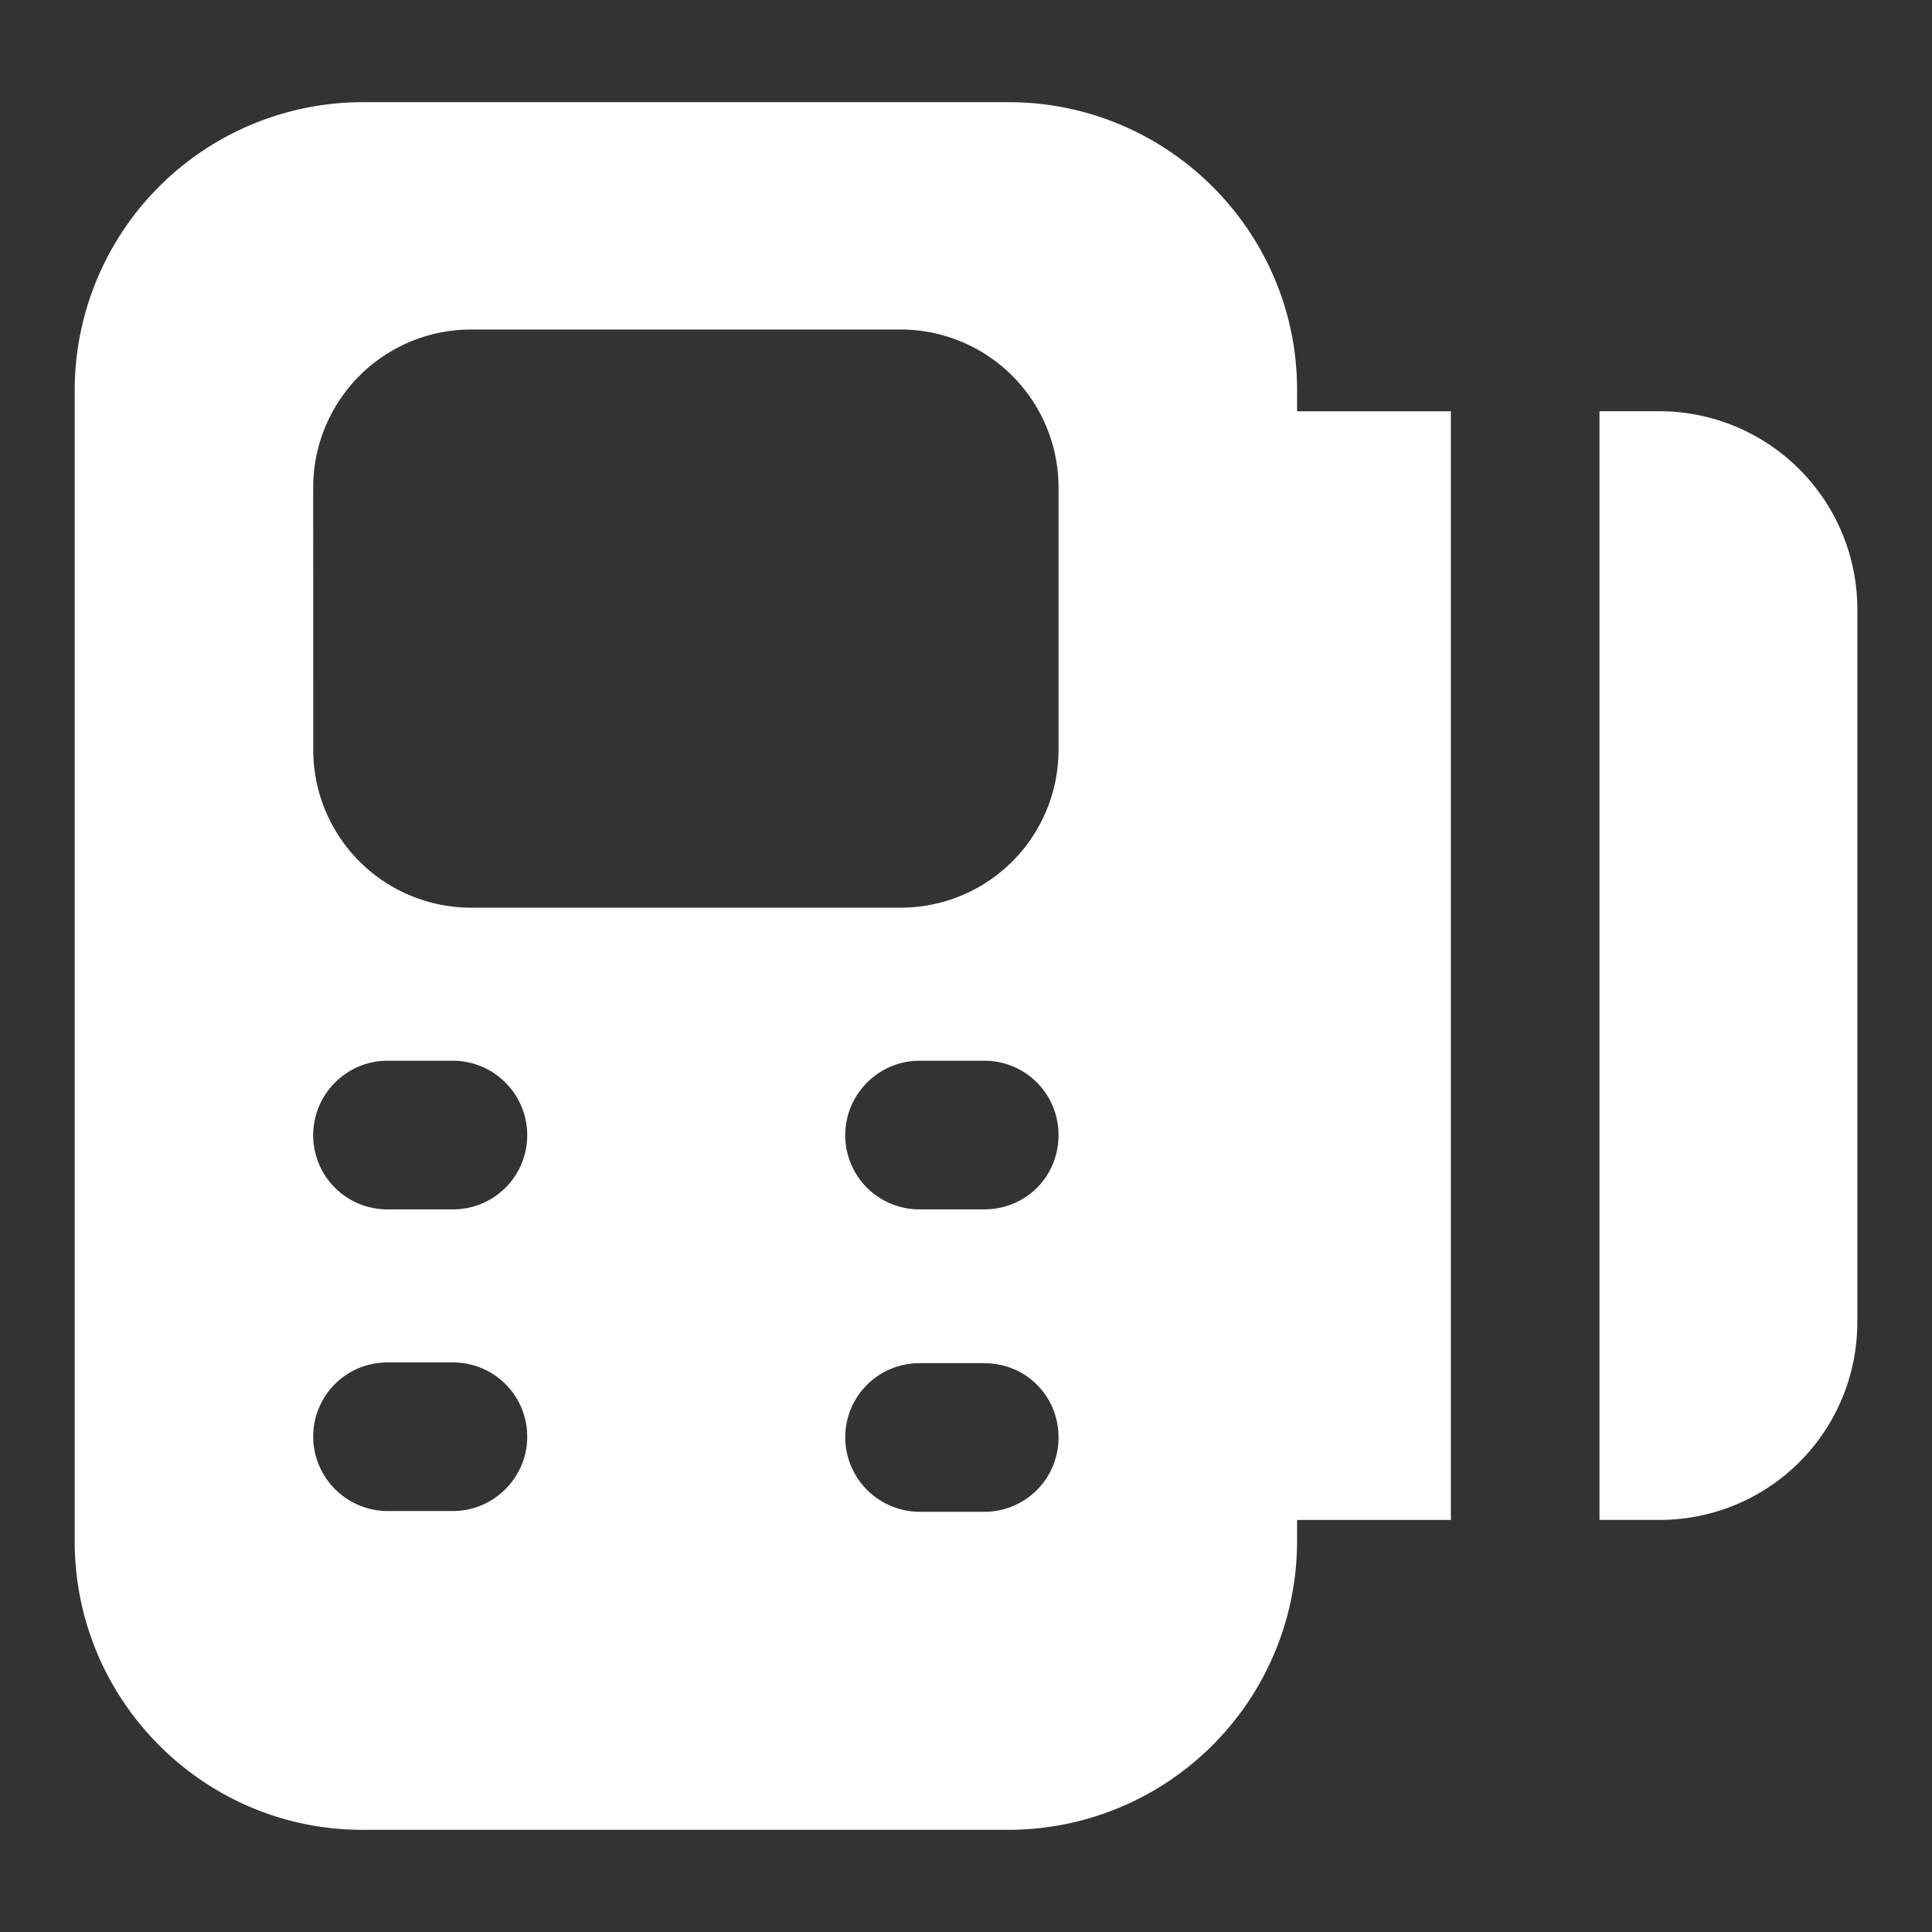 <svg xmlns="http://www.w3.org/2000/svg" width="36" height="36" fill="none"><rect width="100%" height="100%" fill="#333333" stroke="none"/><path fill="#fff" d="M1.392 28.724c0 2.963 2.409 5.372 5.358 5.372h12.046a5.38 5.38 0 0 0 5.373-5.372v-.402h2.866V7.664h-2.866v-.402c0-2.949-2.41-5.358-5.373-5.358H6.75a5.37 5.37 0 0 0-5.358 5.358zm16.947-.554h-1.204a1.39 1.39 0 0 1-1.385-1.385 1.38 1.38 0 0 1 1.385-1.384h1.204c.776 0 1.385.609 1.385 1.384a1.38 1.38 0 0 1-1.385 1.385m0-5.635h-1.204a1.38 1.38 0 0 1-1.385-1.385c0-.762.623-1.385 1.385-1.385h1.204a1.38 1.38 0 0 1 1.385 1.385c0 .775-.61 1.385-1.385 1.385M5.836 9.09a2.943 2.943 0 0 1 2.95-2.95h7.989a2.943 2.943 0 0 1 2.949 2.95v4.888a2.94 2.94 0 0 1-2.95 2.935H8.786a2.94 2.94 0 0 1-2.949-2.935zm1.385 10.675h1.218c.762 0 1.385.623 1.385 1.385a1.38 1.38 0 0 1-1.385 1.385H7.221a1.38 1.38 0 0 1-1.385-1.385c0-.762.623-1.385 1.385-1.385m0 5.622h1.218c.762 0 1.385.61 1.385 1.384 0 .762-.623 1.385-1.385 1.385H7.221a1.39 1.39 0 0 1-1.385-1.385 1.38 1.38 0 0 1 1.385-1.384M34.609 24.64V11.346a3.69 3.69 0 0 0-3.684-3.683h-1.121v20.658h1.121a3.68 3.68 0 0 0 3.683-3.683"/></svg>